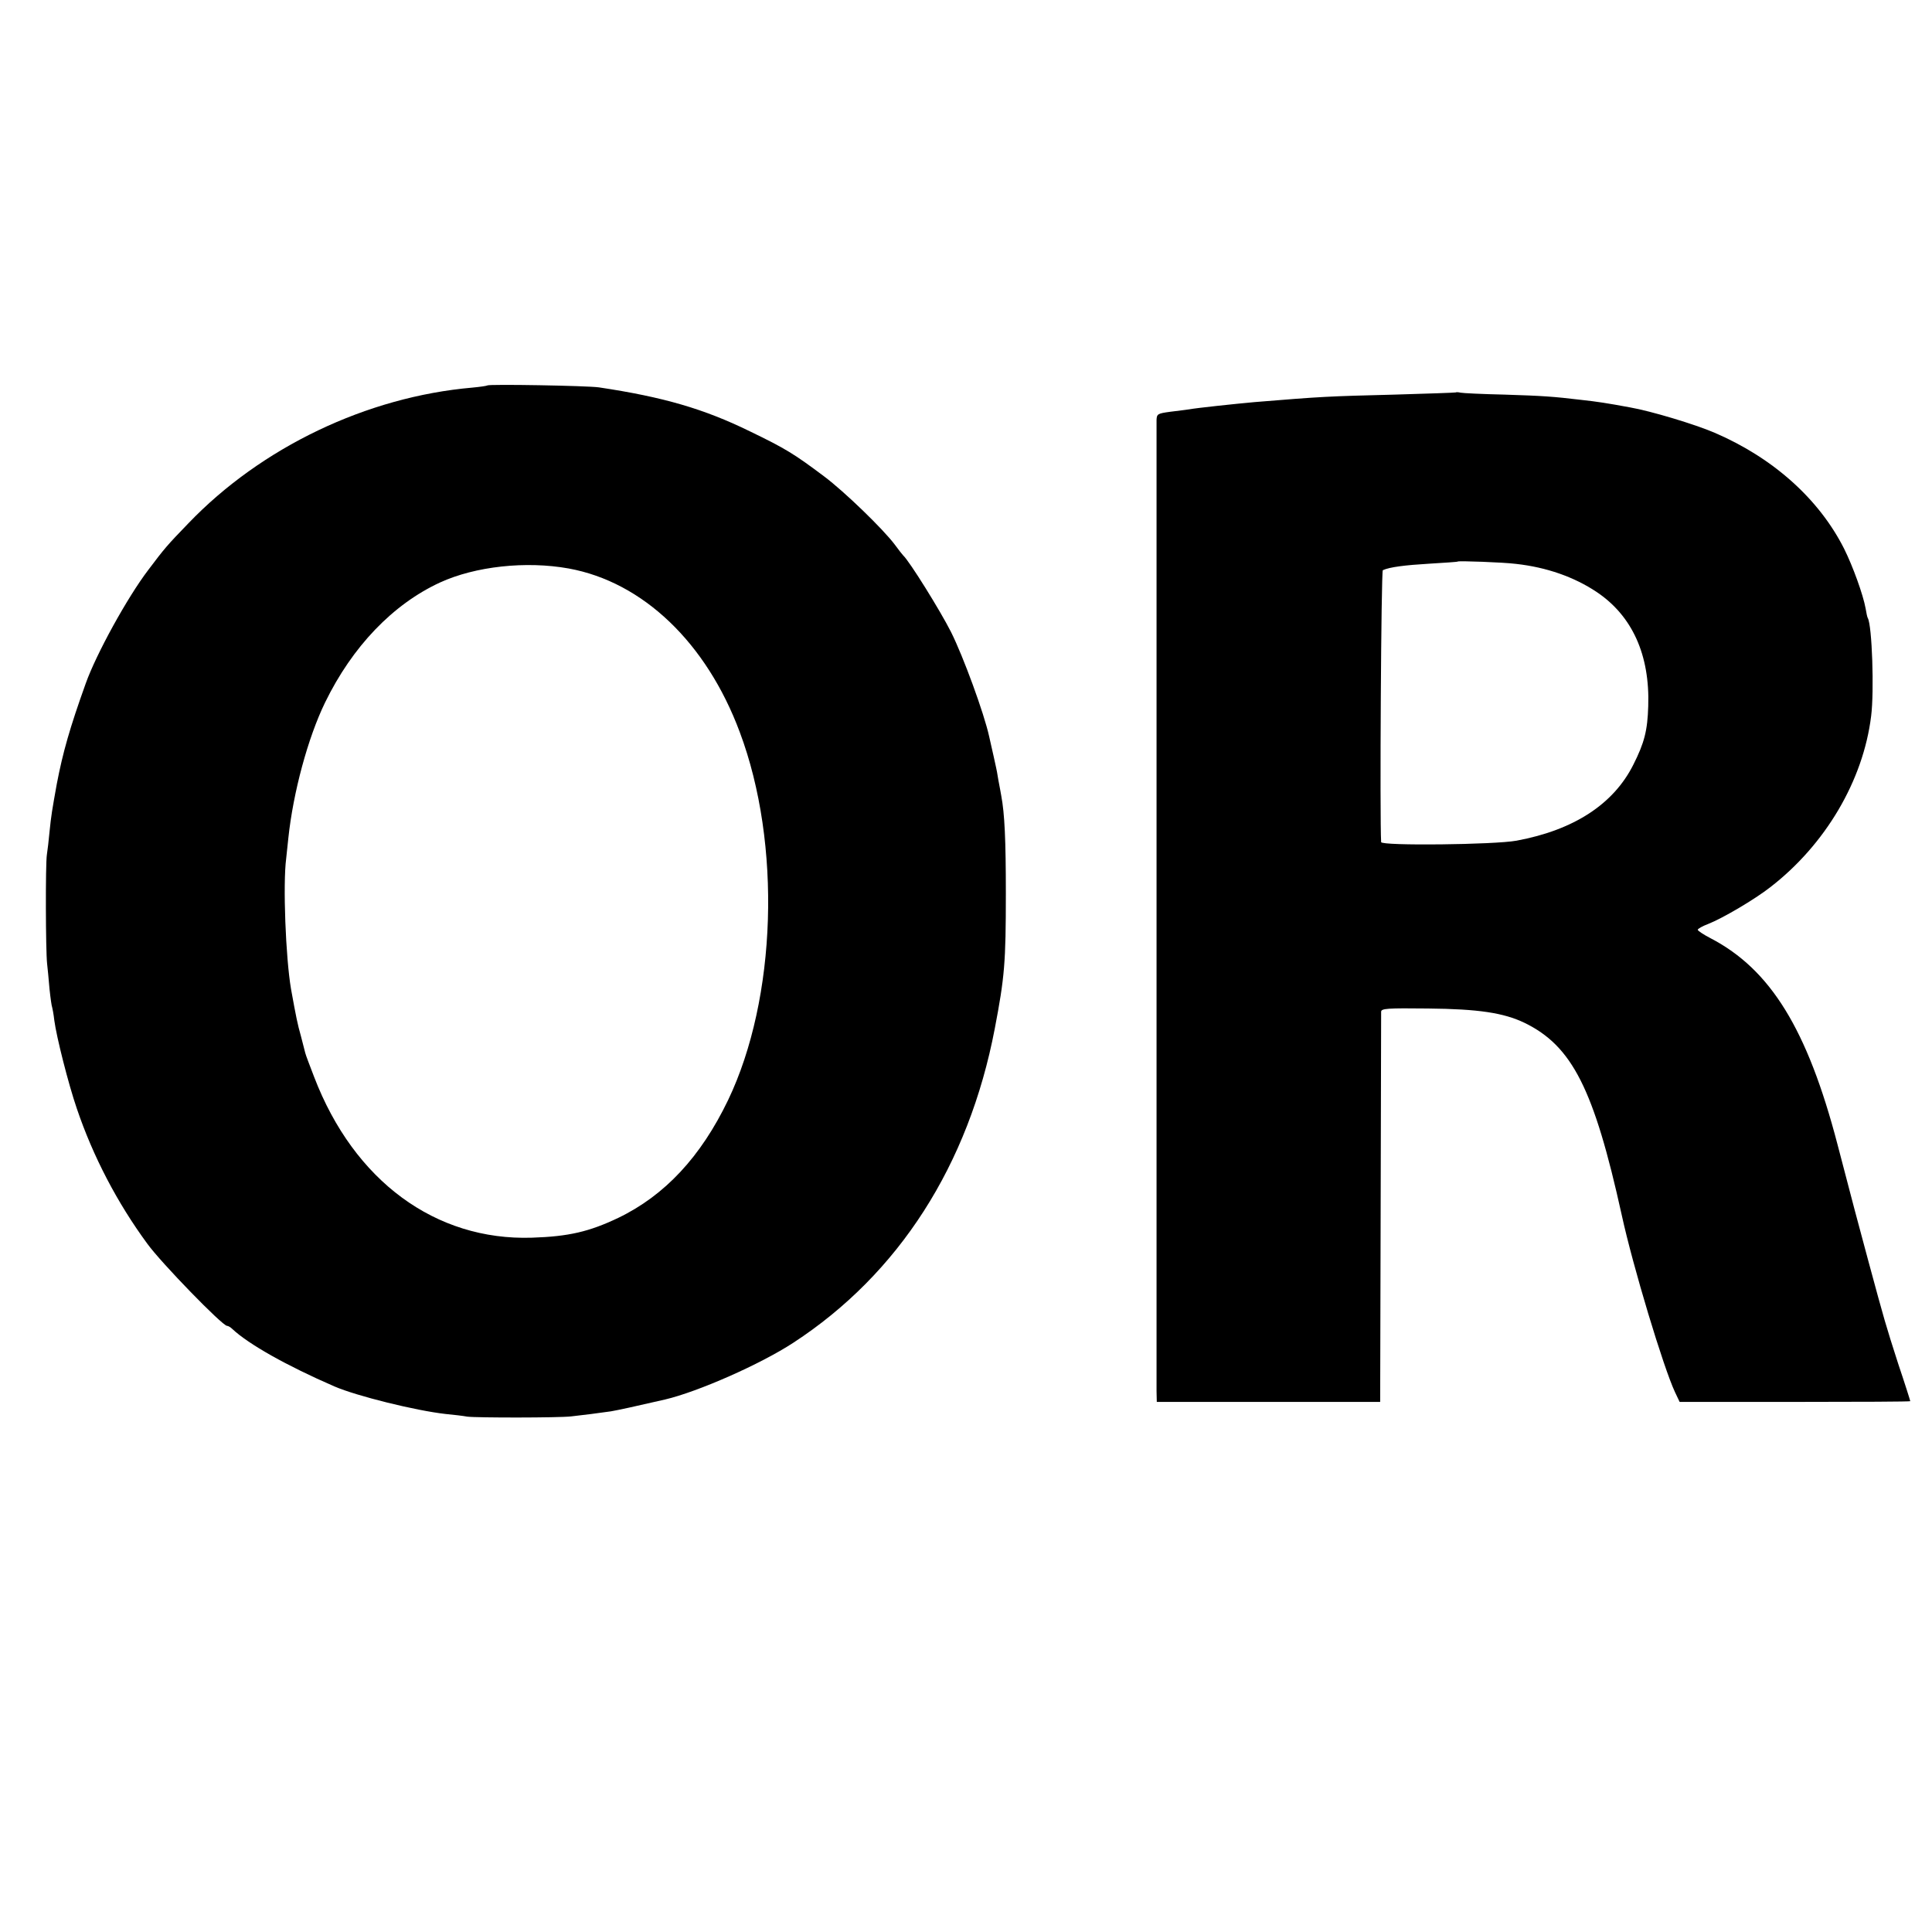 <?xml version="1.0" standalone="no"?>
<!DOCTYPE svg PUBLIC "-//W3C//DTD SVG 20010904//EN"
 "http://www.w3.org/TR/2001/REC-SVG-20010904/DTD/svg10.dtd">
<svg version="1.0" xmlns="http://www.w3.org/2000/svg"
 width="800pt" height="800pt" viewBox="0 0 800 800"
 preserveAspectRatio="xMidYMid meet">
<g transform="translate(0,800) scale(0.1,-0.1)"
fill="#000000" stroke="none">
<path d="M2018 6404 c-3 -2 -30 -6 -62 -9 -437 -38 -874 -247 -1176 -562 -89
-92 -99 -104 -166 -193 -87 -114 -216 -349 -259 -470 -66 -184 -95 -286 -120
-417 -19 -106 -23 -128 -30 -198 -3 -33 -8 -76 -11 -95 -6 -39 -5 -396 1 -450
2 -19 7 -66 10 -105 4 -38 9 -73 11 -76 1 -3 6 -28 9 -55 9 -68 58 -262 93
-364 67 -198 167 -390 292 -560 58 -80 311 -340 330 -340 5 0 15 -6 22 -13 67
-63 225 -152 423 -238 93 -40 336 -100 460 -114 33 -3 74 -8 90 -11 39 -5 378
-5 430 1 47 5 116 14 165 21 29 5 103 21 224 49 136 32 395 146 531 235 437
285 726 736 834 1300 41 214 46 275 46 560 0 222 -5 331 -19 405 -2 11 -7 40
-12 65 -4 25 -8 47 -9 50 -3 15 -19 86 -20 90 -1 3 -5 21 -9 40 -21 96 -107
331 -158 433 -45 89 -172 293 -198 317 -3 3 -19 23 -35 45 -48 64 -208 219
-292 282 -124 93 -159 115 -308 187 -190 93 -358 142 -625 182 -48 7 -456 14
-462 8z m337 -758 c307 -56 570 -307 708 -677 174 -463 153 -1104 -48 -1524
-113 -235 -262 -395 -455 -488 -120 -57 -204 -77 -357 -82 -400 -13 -737 235
-902 665 -18 47 -35 91 -37 100 -2 8 -10 40 -18 70 -14 49 -20 79 -41 195 -22
129 -34 433 -20 540 2 17 6 55 9 85 20 189 81 415 152 561 113 232 281 407
476 497 146 67 356 90 533 58z"/>
<path d="M6028 6375 c-2 -1 -115 -5 -253 -9 -278 -7 -300 -8 -580 -31 -78 -7
-239 -24 -271 -30 -12 -2 -47 -6 -78 -10 -52 -7 -56 -9 -57 -34 0 -32 0 -3958
0 -4021 l1 -45 463 0 462 0 2 800 c1 440 2 807 2 816 1 13 25 15 194 13 210
-2 313 -18 399 -59 198 -96 288 -274 403 -795 46 -212 173 -633 221 -735 l19
-40 478 0 c262 0 477 1 477 3 0 2 -22 72 -50 155 -52 162 -55 172 -124 427
-43 160 -65 241 -127 480 -125 479 -278 726 -526 855 -29 15 -53 31 -53 35 0
4 19 15 43 24 61 24 193 102 257 152 228 176 385 441 418 709 13 102 4 376
-14 406 -2 3 -6 21 -9 40 -10 56 -53 175 -89 247 -104 206 -294 376 -536 480
-81 35 -264 90 -350 105 -97 18 -137 24 -201 31 -117 14 -160 17 -319 22 -91
2 -173 6 -182 8 -9 2 -18 3 -20 1z m250 -710 c126 -14 240 -54 333 -116 148
-99 221 -261 214 -473 -3 -101 -16 -152 -62 -243 -82 -163 -246 -270 -483
-314 -92 -17 -560 -22 -561 -6 -6 97 0 1123 7 1126 28 13 92 21 194 27 63 4
116 7 117 9 5 3 186 -3 241 -10z"/>
</g>
</svg>
